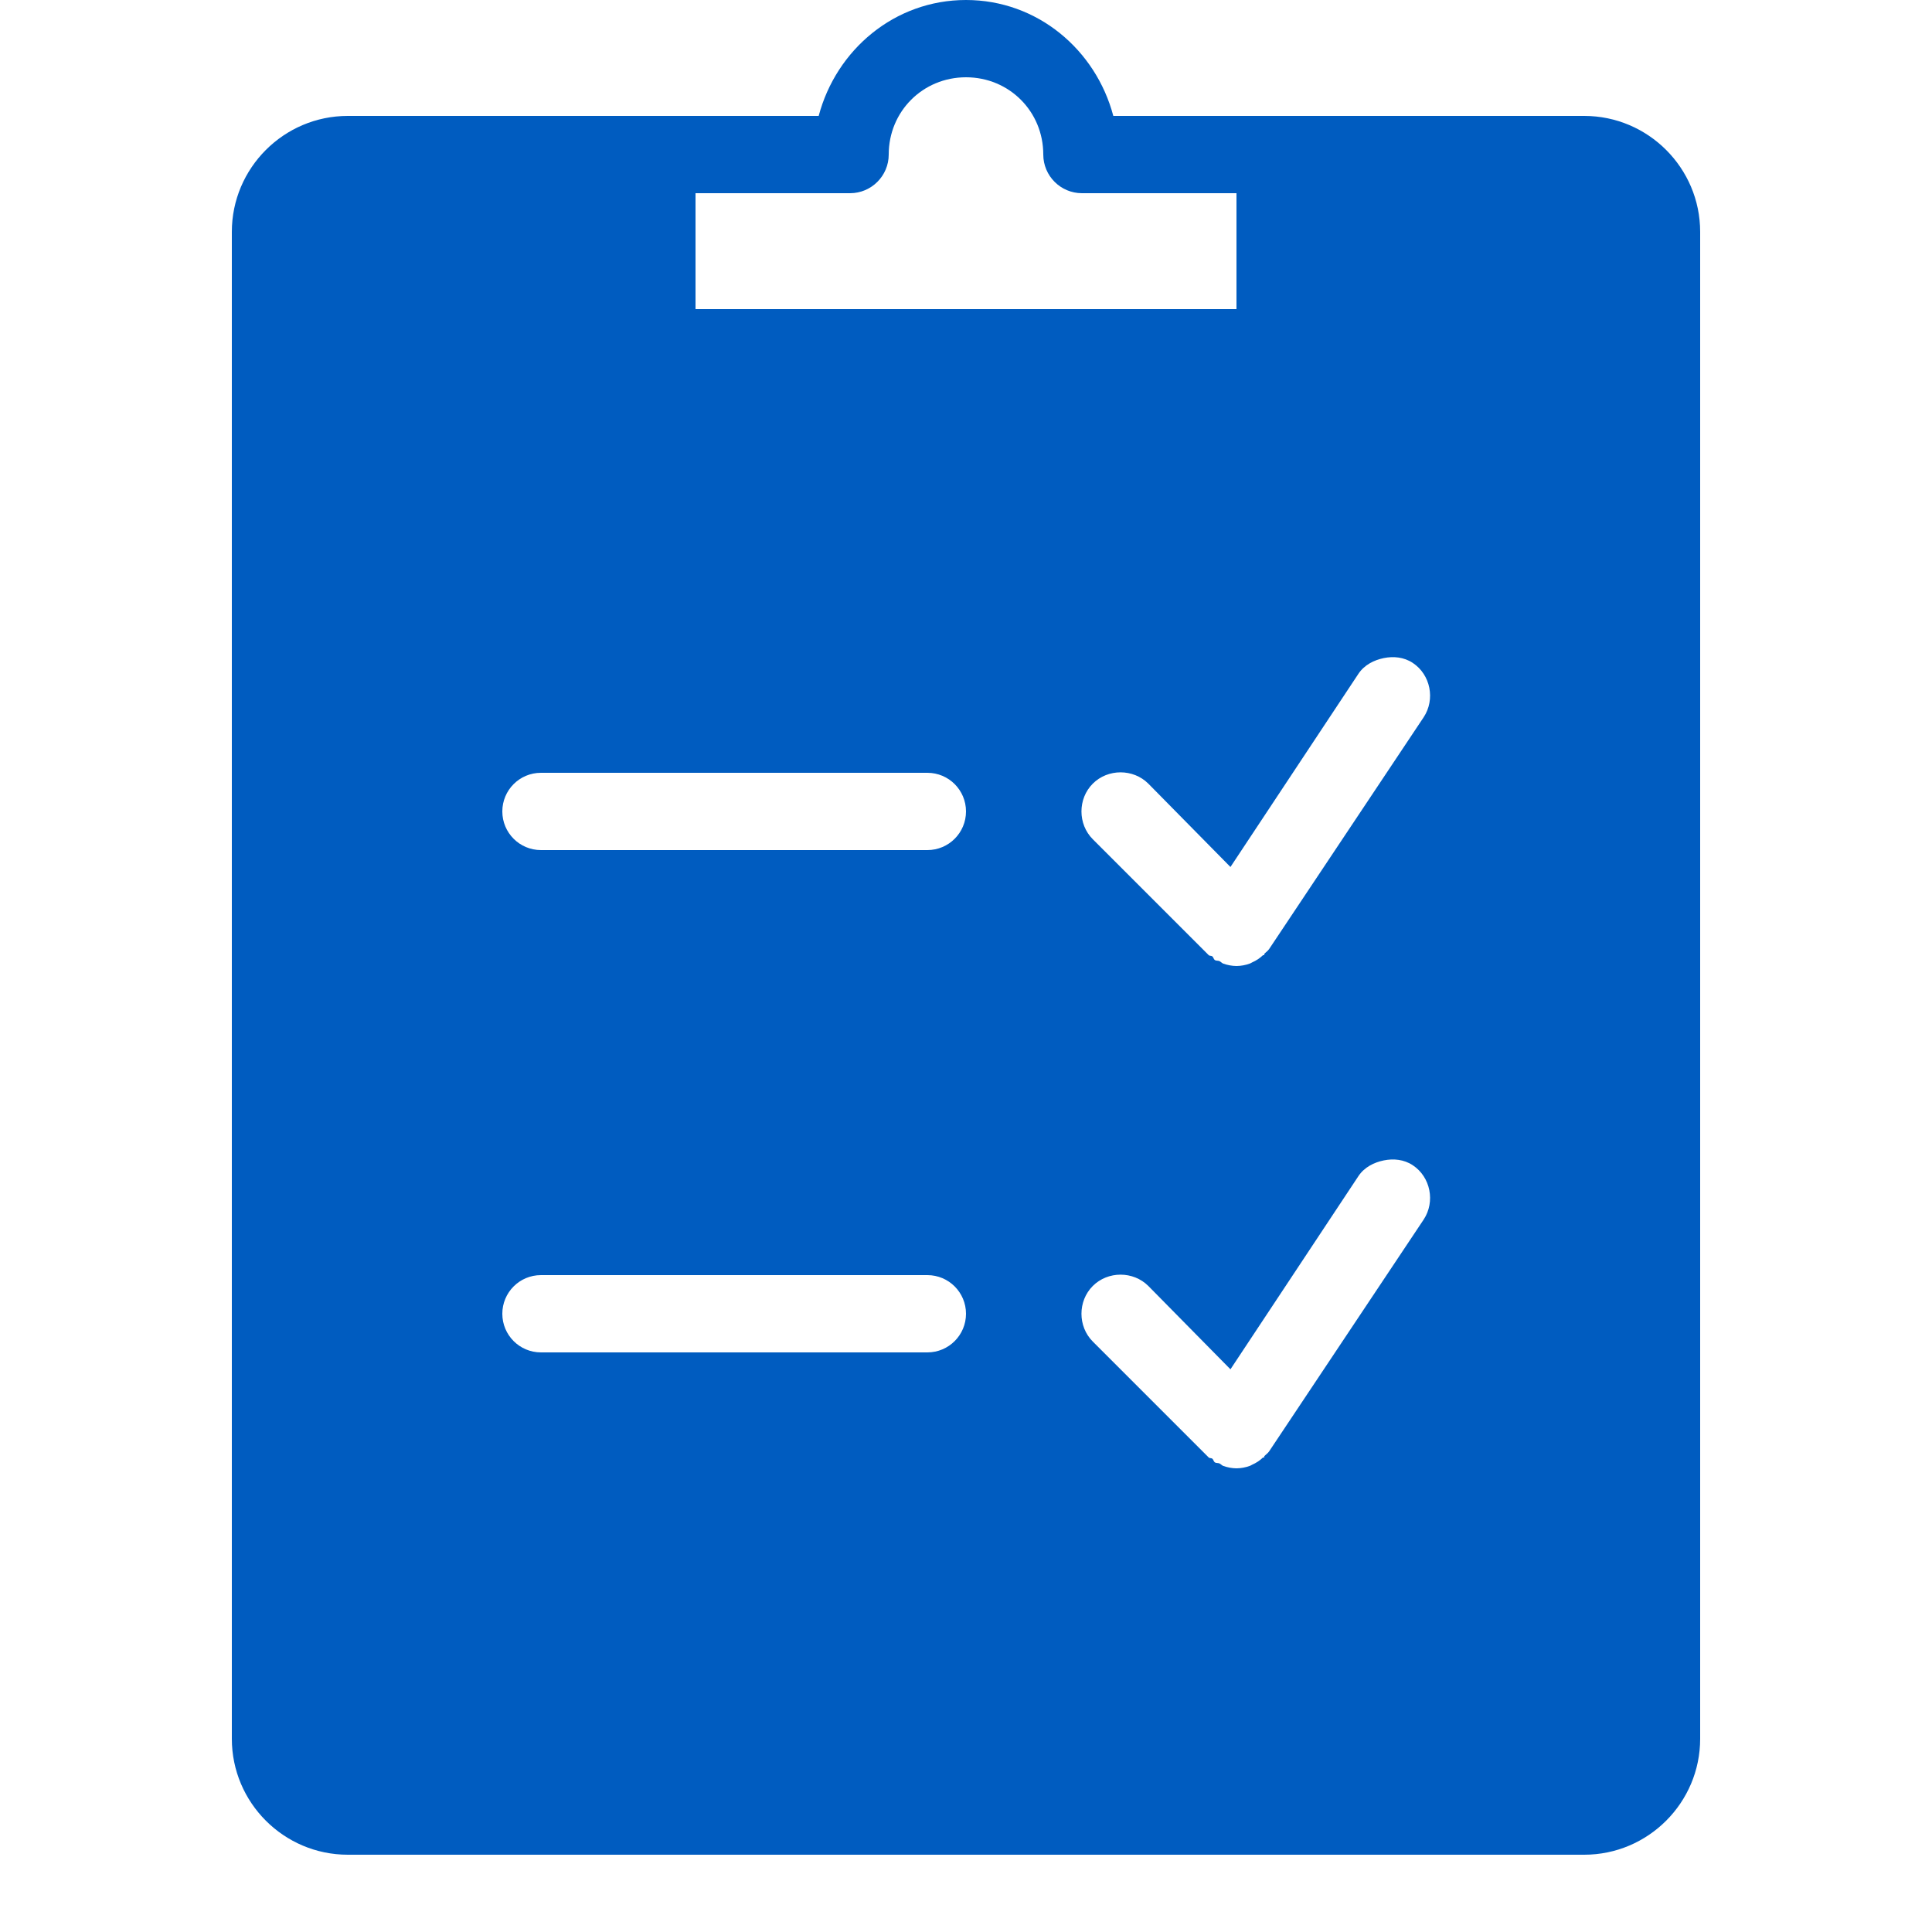 <svg width="100" height="100" viewBox="0 0 100 100" fill="none" xmlns="http://www.w3.org/2000/svg">
<path d="M50 0C46.305 0 43.281 2.578 42.375 6H18C14.695 6 12 8.695 12 12V90C12 93.305 14.695 96 18 96H82C85.305 96 88 93.305 88 90V12C88 8.695 85.305 6 82 6H66.125C66.086 6 66.039 6 66 6H57.625C56.719 2.578 53.695 0 50 0ZM50 4C52.234 4 54 5.766 54 8C54 9.102 54.898 10 56 10H64V16H36V10H44C45.102 10 46 9.102 46 8C46 5.766 47.766 4 50 4ZM71.625 34.062C72.125 33.961 72.664 34.008 73.125 34.312C74.047 34.922 74.297 36.203 73.688 37.125L65.688 49.125C65.625 49.219 65.508 49.297 65.438 49.375C65.414 49.398 65.461 49.414 65.438 49.438C65.43 49.445 65.383 49.43 65.375 49.438C65.203 49.602 65.023 49.719 64.812 49.812C64.766 49.836 64.734 49.859 64.688 49.875C64.477 49.953 64.227 50 64 50C63.773 50 63.531 49.953 63.312 49.875C63.25 49.852 63.188 49.781 63.125 49.75C63.047 49.711 62.953 49.742 62.875 49.688C62.82 49.648 62.805 49.547 62.75 49.5C62.695 49.461 62.609 49.484 62.562 49.438L56.562 43.438C55.781 42.656 55.781 41.344 56.562 40.562C57.344 39.781 58.656 39.781 59.438 40.562L63.688 44.875L70.312 34.875C70.617 34.414 71.125 34.164 71.625 34.062ZM28 40H48C49.109 40 50 40.898 50 42C50 43.102 49.109 44 48 44H28C26.891 44 26 43.102 26 42C26 40.898 26.891 40 28 40ZM71.625 60.062C72.125 59.961 72.664 60.008 73.125 60.312C74.047 60.922 74.297 62.203 73.688 63.125L65.688 75.125C65.625 75.219 65.508 75.297 65.438 75.375C65.414 75.398 65.461 75.414 65.438 75.438C65.43 75.445 65.383 75.43 65.375 75.438C65.203 75.602 65.023 75.719 64.812 75.812C64.766 75.836 64.734 75.859 64.688 75.875C64.477 75.953 64.227 76 64 76C63.773 76 63.531 75.953 63.312 75.875C63.25 75.852 63.188 75.781 63.125 75.75C63.047 75.711 62.953 75.742 62.875 75.688C62.82 75.648 62.805 75.547 62.75 75.5C62.695 75.461 62.609 75.484 62.562 75.438L56.562 69.438C55.781 68.656 55.781 67.344 56.562 66.562C57.344 65.781 58.656 65.781 59.438 66.562L63.688 70.875L70.312 60.875C70.617 60.414 71.125 60.164 71.625 60.062ZM28 66H48C49.109 66 50 66.898 50 68C50 69.102 49.109 70 48 70H28C26.891 70 26 69.102 26 68C26 66.898 26.891 66 28 66Z" fill="#005CC0"/>
</svg>
